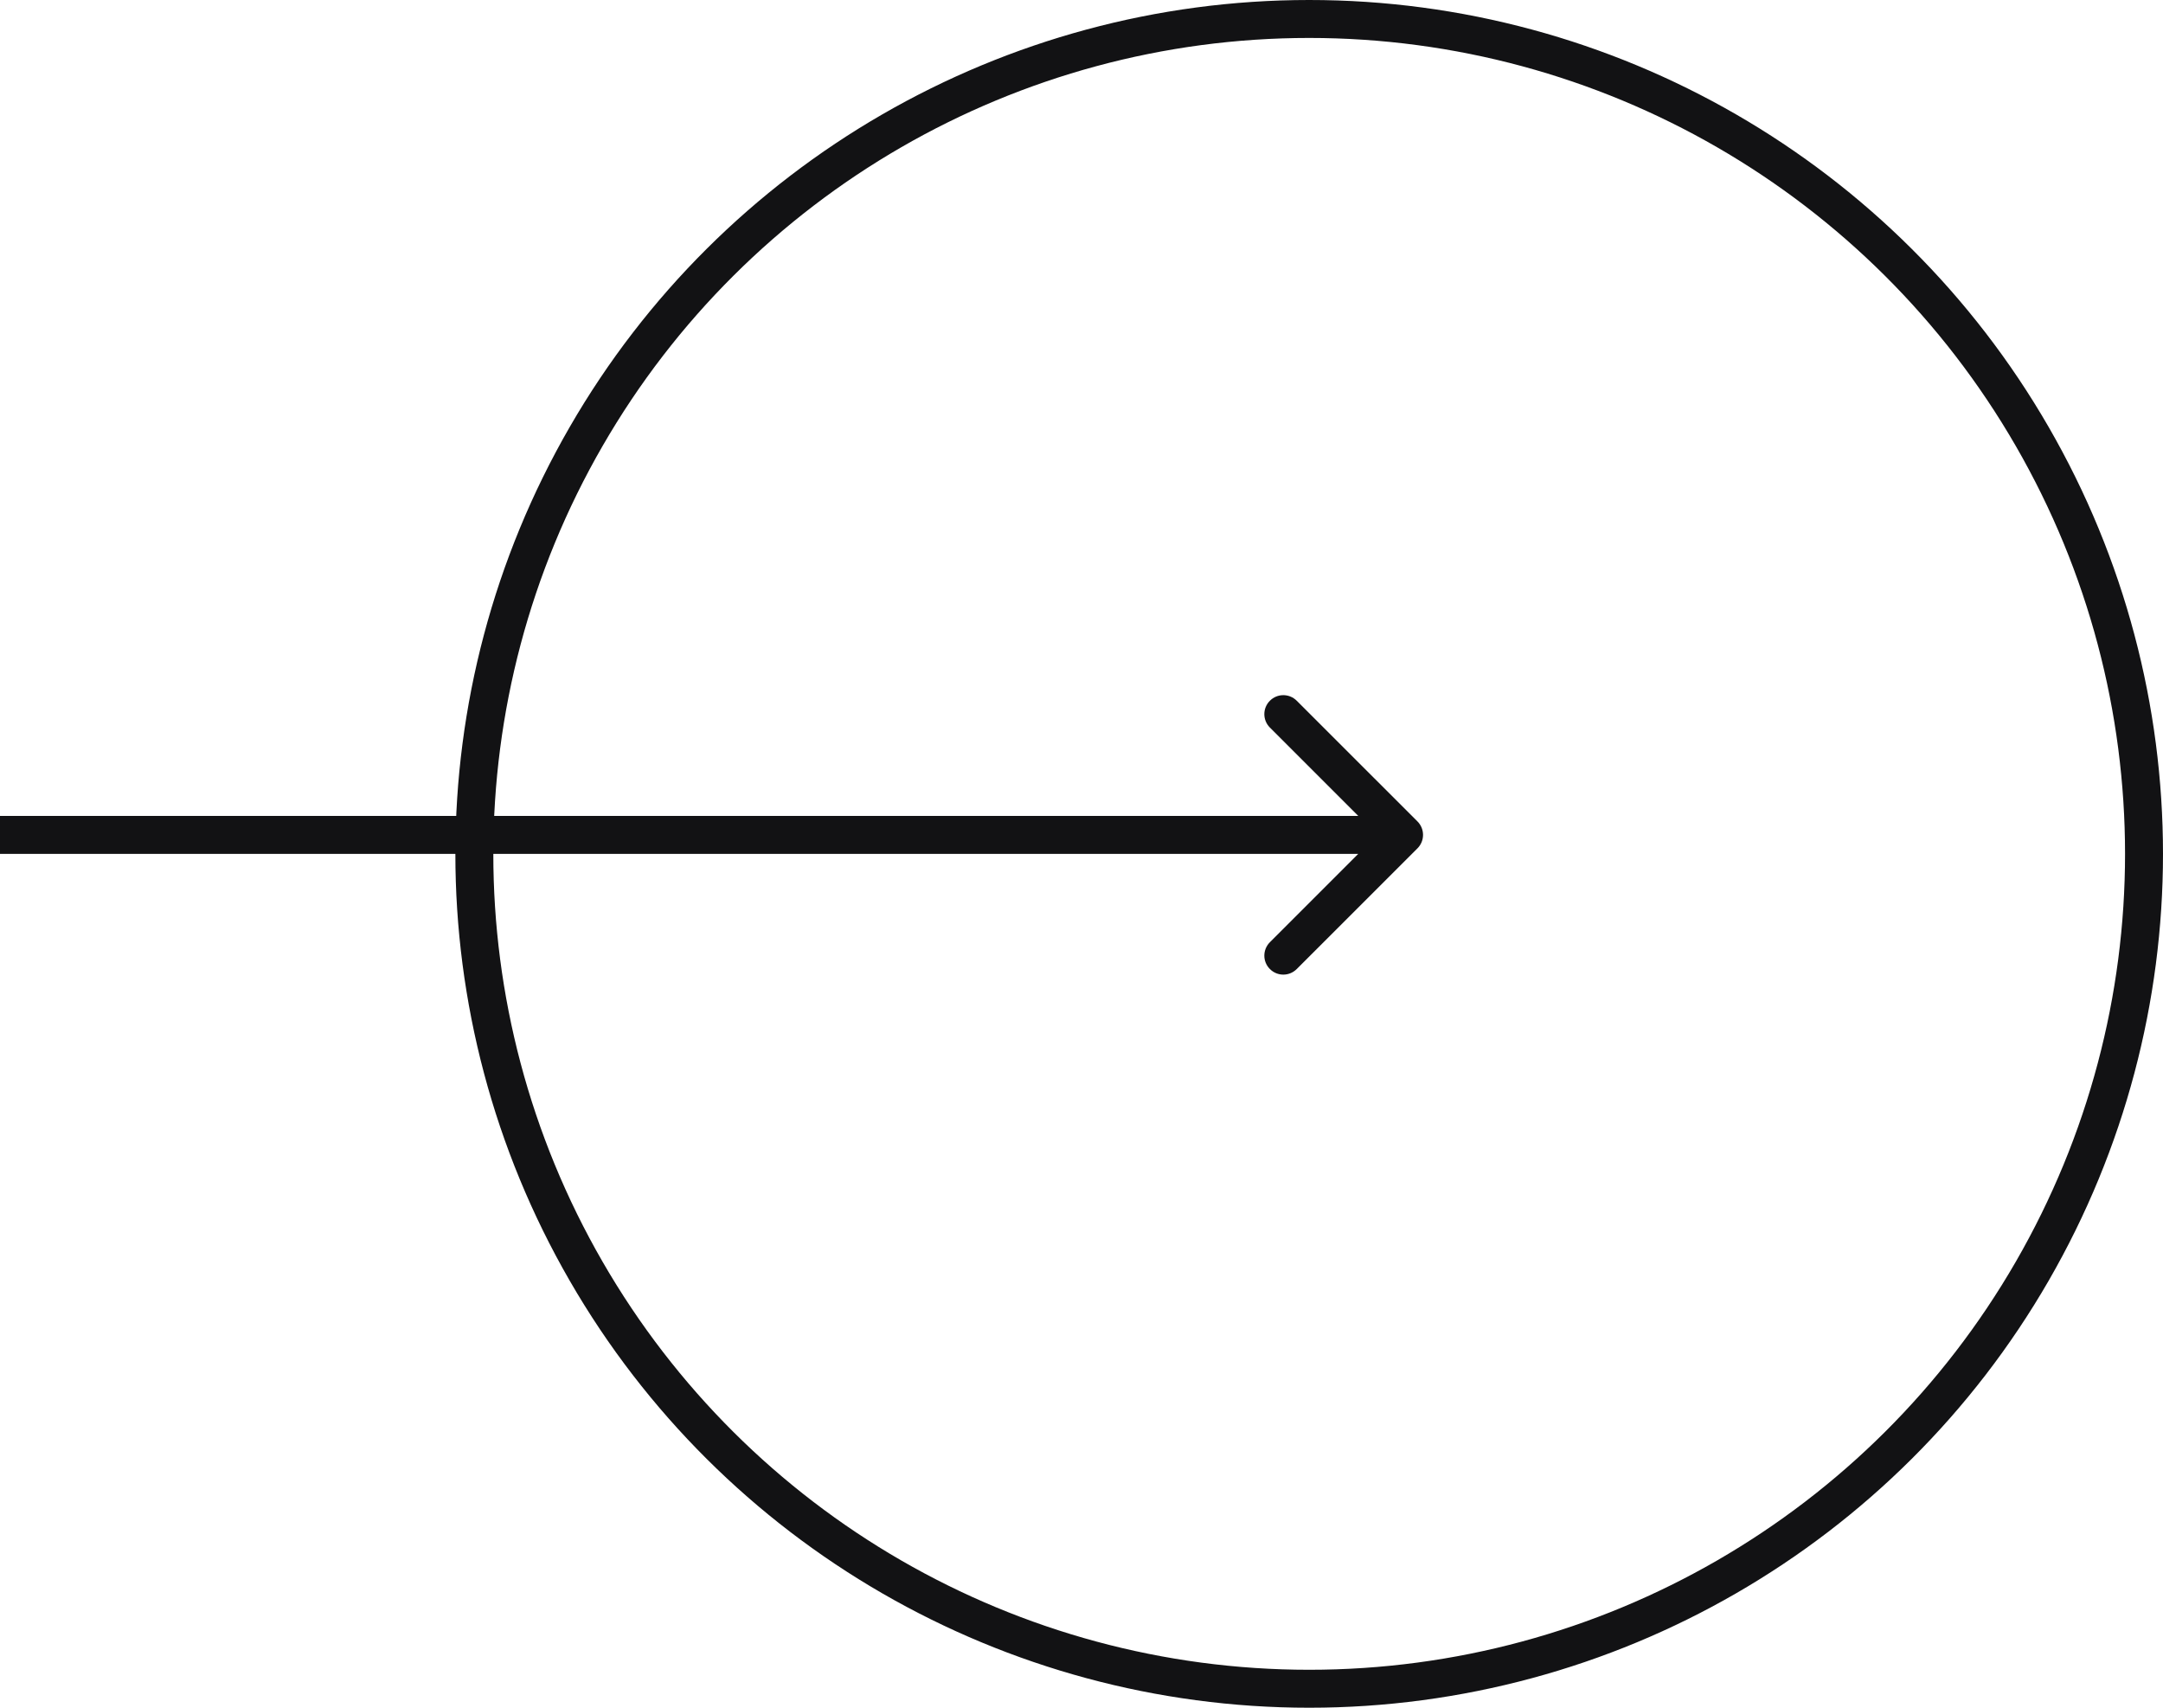<svg width="57" height="45" viewBox="0 0 57 45" fill="none" xmlns="http://www.w3.org/2000/svg">
<circle cx="34.5" cy="22.5" r="22" transform="rotate(-90 34.5 22.5)" stroke="#121214"/>
<path d="M37.354 22.354C37.549 22.158 37.549 21.842 37.354 21.646L34.172 18.465C33.976 18.269 33.66 18.269 33.465 18.465C33.269 18.66 33.269 18.976 33.465 19.172L36.293 22L33.465 24.828C33.269 25.024 33.269 25.34 33.465 25.535C33.66 25.731 33.976 25.731 34.172 25.535L37.354 22.354ZM4.37114e-08 22.5L37 22.5L37 21.5L-4.37114e-08 21.5L4.37114e-08 22.5Z" fill="#121214"/>
</svg>
